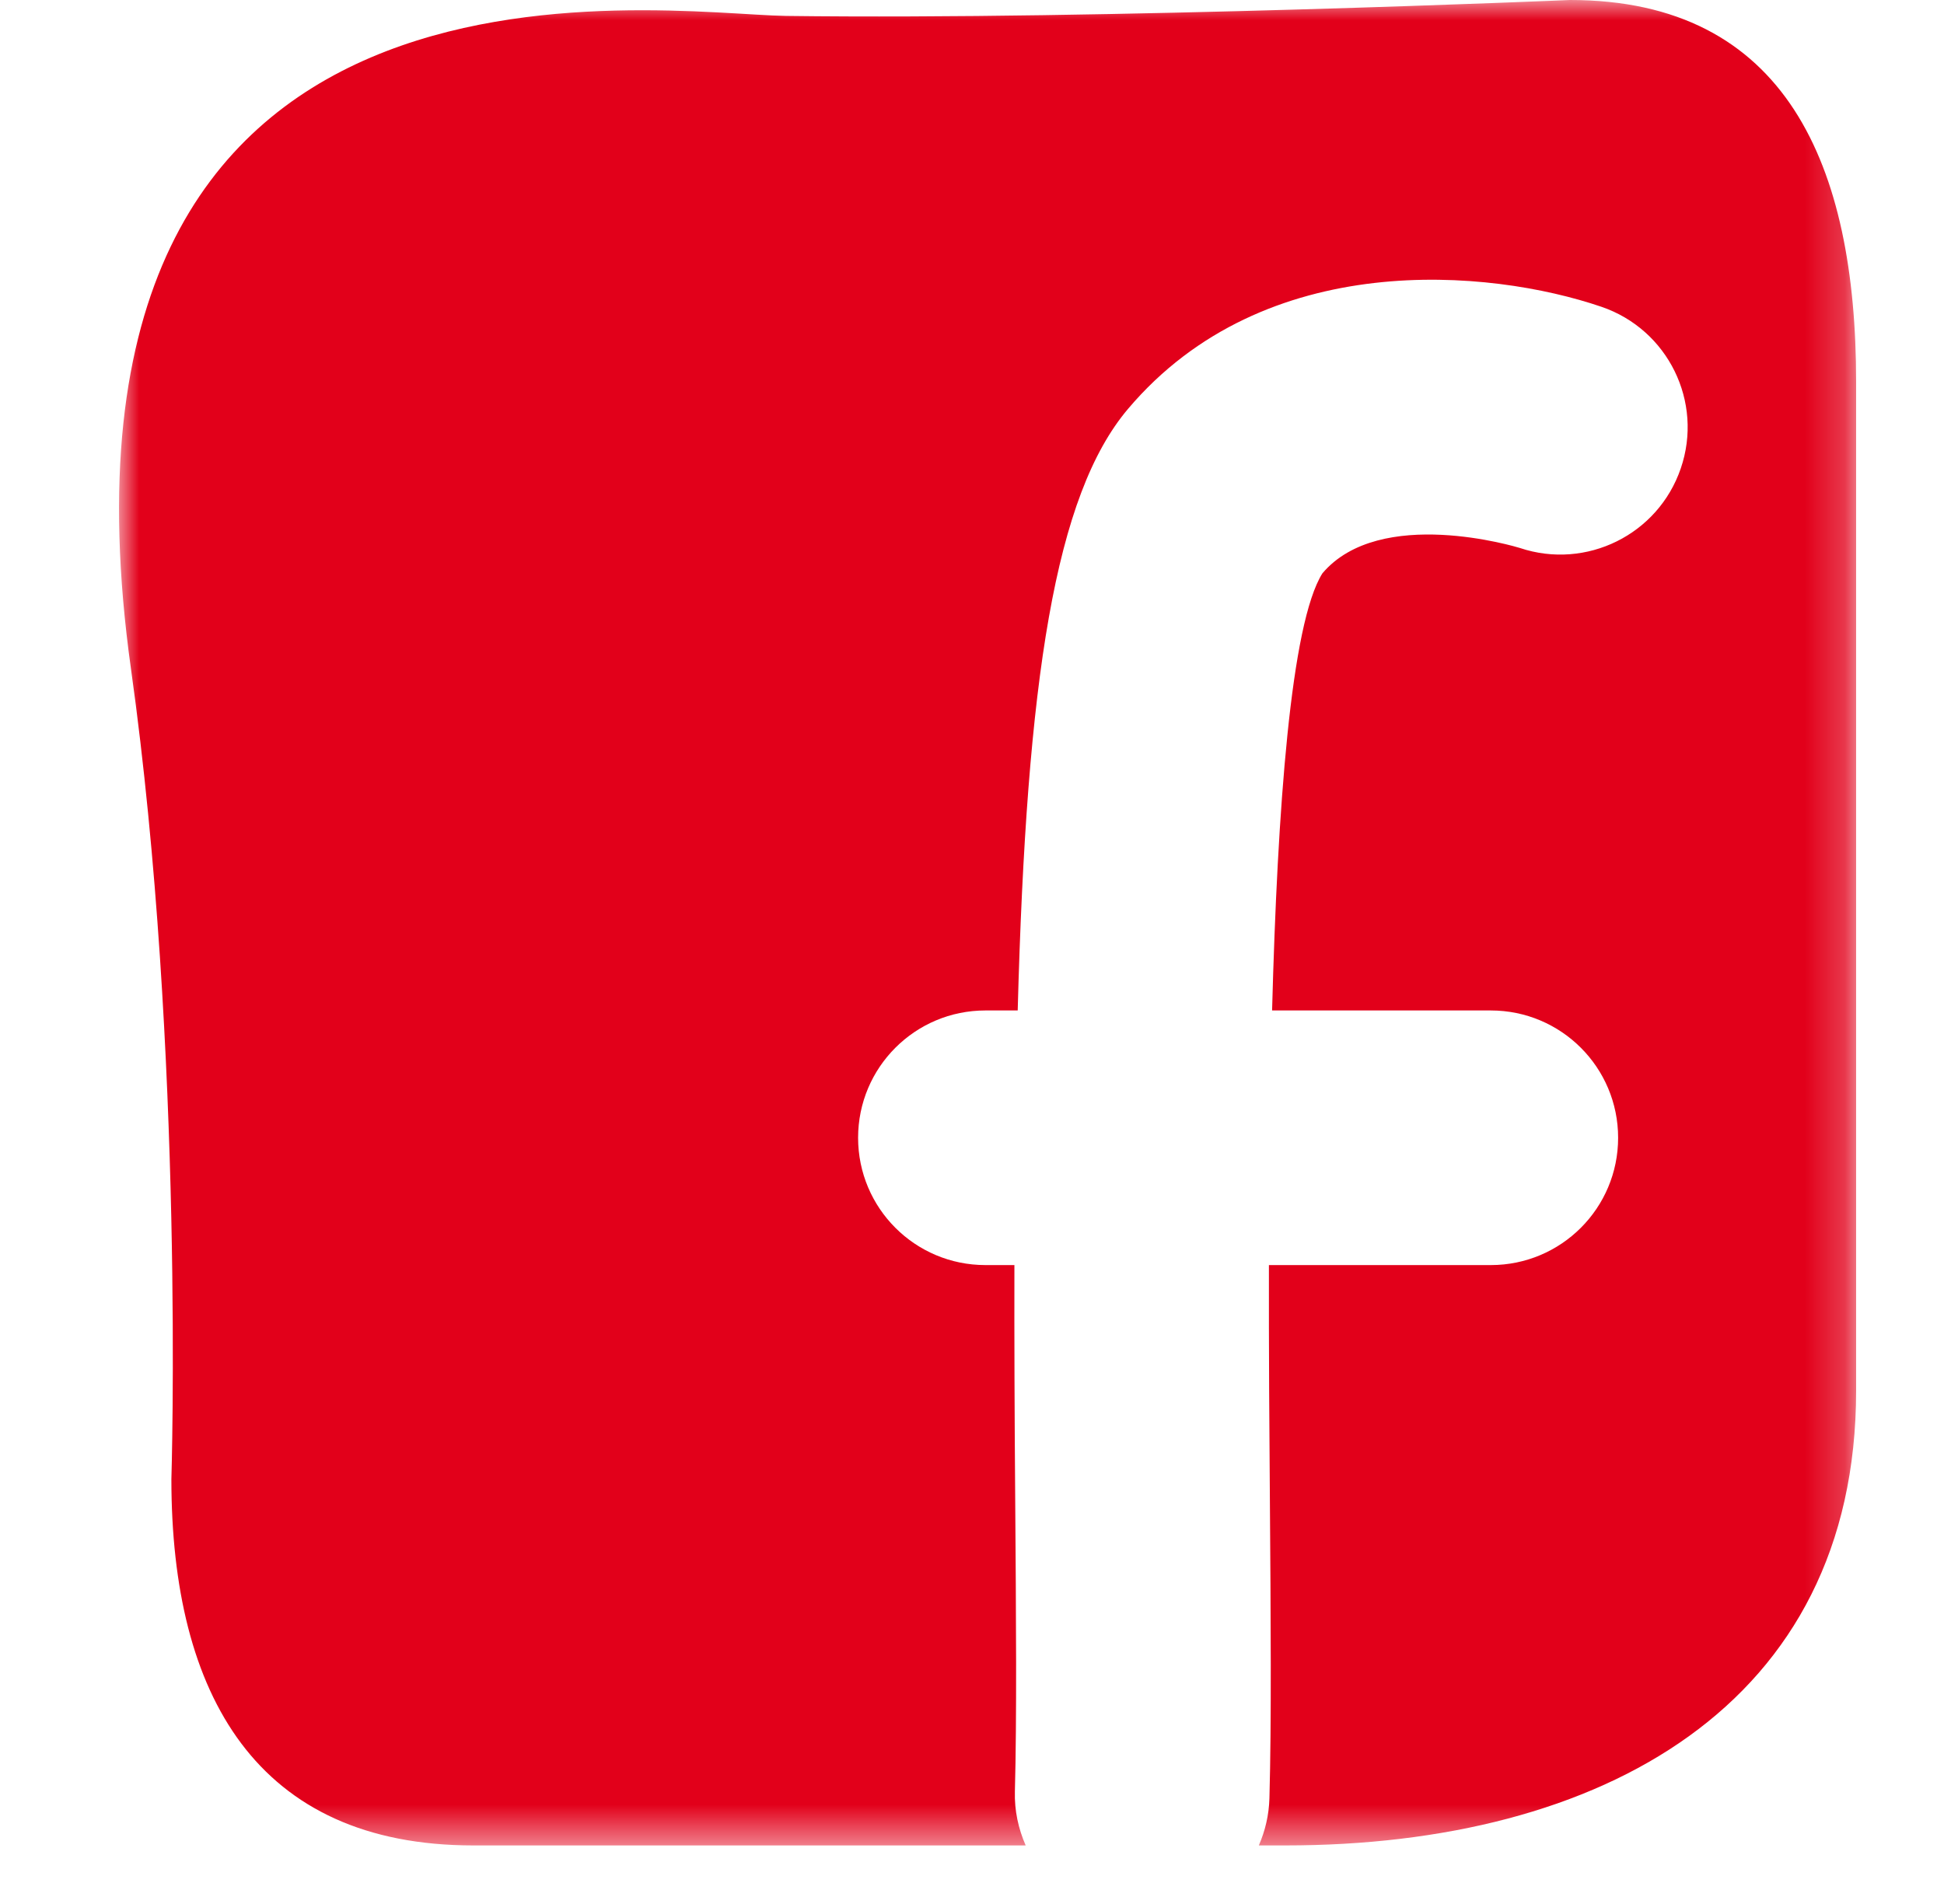 <svg width="49" height="48" viewBox="0 0 49 48" fill="none" xmlns="http://www.w3.org/2000/svg">
<mask id="mask0" mask-type="alpha" maskUnits="userSpaceOnUse" x="3" y="0" width="44" height="47">
<path fill-rule="evenodd" clip-rule="evenodd" d="M3 0H46.785V46.524H3V0Z" fill="white"/>
</mask>
<g mask="url(#mask0)">
<path fill-rule="evenodd" clip-rule="evenodd" d="M39.573 -6.10352e-05C39.573 -6.10352e-05 27.862 0.505 19.81 0.401C16.608 0.358 0.62 -2.254 3.302 16.867C4.653 26.509 4.32 37.294 4.32 37.294C4.32 42.745 6.481 46.524 11.932 46.524H25.853C25.67 46.106 25.567 45.647 25.581 45.16C25.63 43.323 25.611 40.763 25.589 37.798C25.572 35.691 25.565 33.728 25.569 31.893H24.838C23.065 31.893 21.629 30.457 21.629 28.684C21.629 26.911 23.065 25.474 24.838 25.474H25.652C25.875 17.093 26.598 12.477 28.432 10.309C31.878 6.235 37.556 6.775 40.365 7.734C42.044 8.307 42.94 10.132 42.365 11.809C41.795 13.479 39.983 14.374 38.311 13.815C38.232 13.79 34.781 12.743 33.332 14.454C32.536 15.721 32.199 20.38 32.064 25.474H37.577C39.35 25.474 40.786 26.911 40.786 28.684C40.786 30.457 39.35 31.893 37.577 31.893H31.984C31.98 34.09 31.995 36.13 32.008 37.749C32.03 40.775 32.05 43.387 31.997 45.336C31.985 45.759 31.889 46.158 31.73 46.524H32.4C40.344 46.524 46.785 43.001 46.785 35.056V9.627C46.785 4.176 45.026 -6.10352e-05 39.573 -6.10352e-05Z" fill="#E2001A"/>
</g>
</svg>
